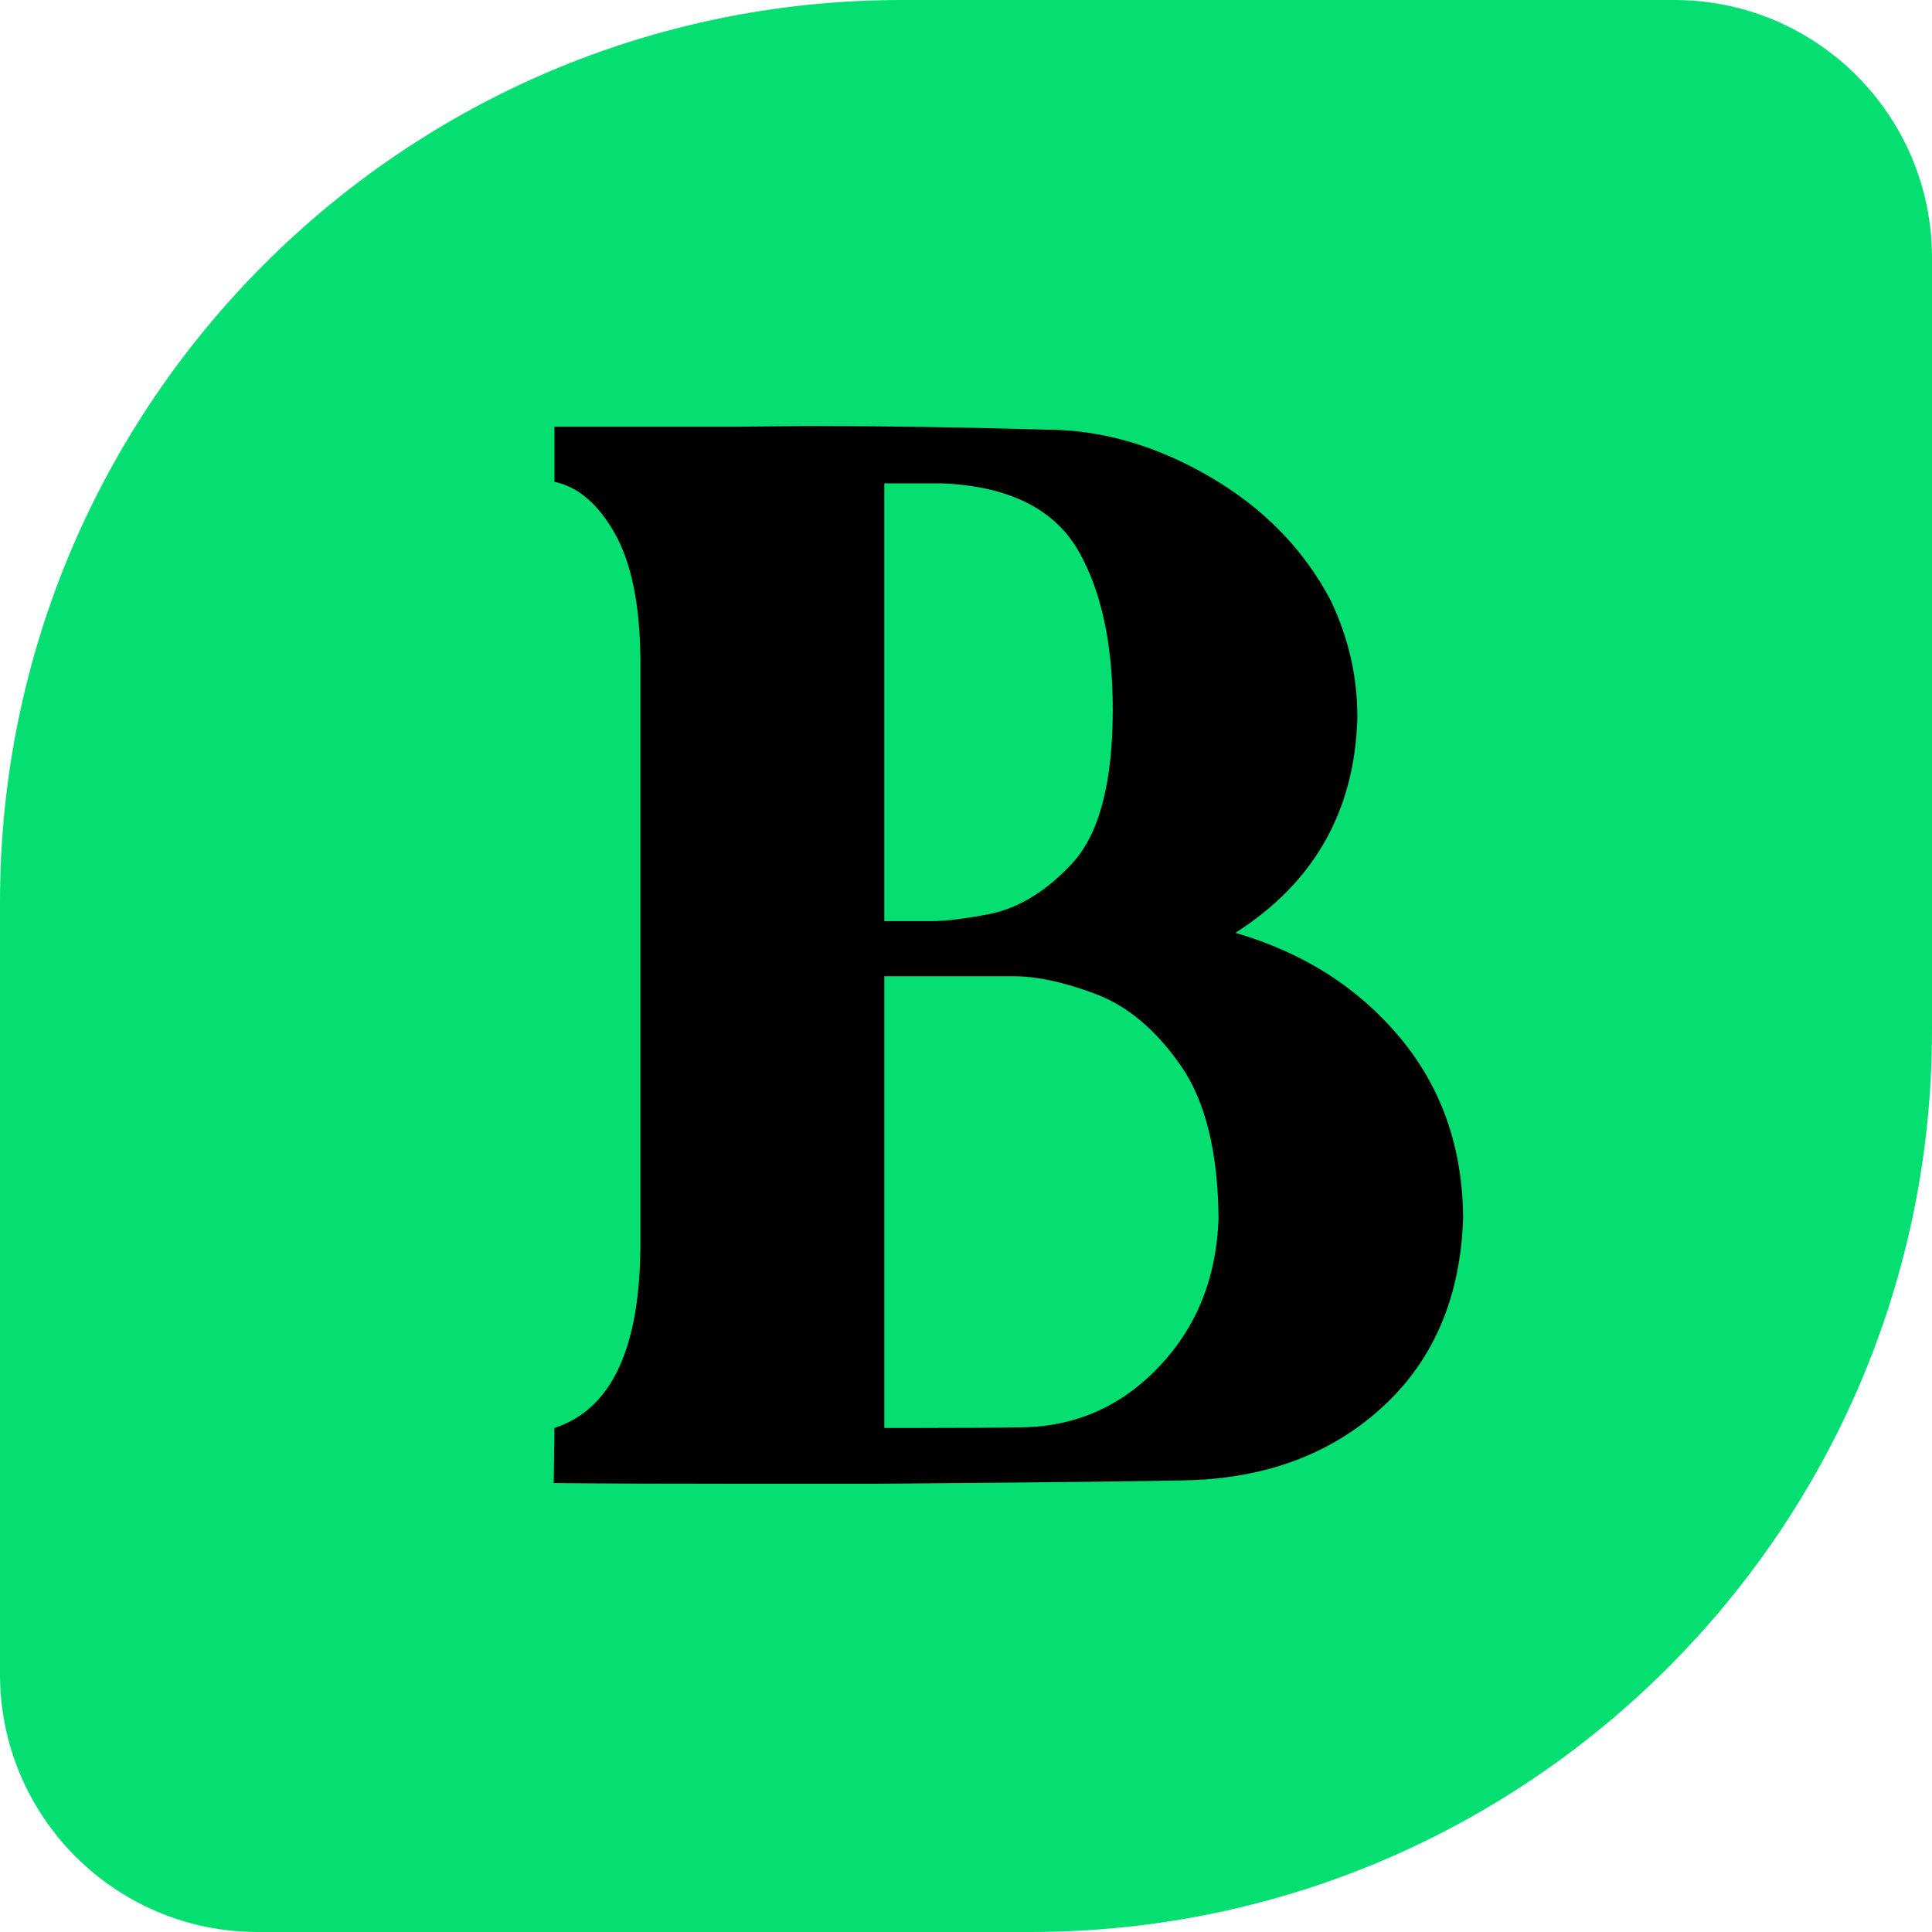 <?xml version="1.0" encoding="UTF-8"?>
<svg id="Camada_1" data-name="Camada 1" xmlns="http://www.w3.org/2000/svg" viewBox="0 0 1500 1500">
  <defs>
    <style>
      .cls-1 {
        fill: #05df72;
      }
    </style>
  </defs>
  <path class="cls-1" d="M700,0h600c110.38,0,200,89.62,200,200v600c0,386.34-313.66,700-700,700H200c-110.38,0-200-89.62-200-200v-600C0,313.66,313.66,0,700,0Z"/>
  <path d="M578.77,1152.01c-61.98,0-111.61-.19-148.86-.58l.58-42.77c44.47-14.44,66.72-62.34,66.72-143.72v-453.41c-.38-42.19-7.03-74.7-19.95-97.52-12.94-22.81-28.52-36.11-46.77-39.92v-42.78h140.86l56.47-.56c57.41,0,118.8.95,184.2,2.84,42.97,0,85.36,12.17,127.19,36.5,41.81,24.34,73.19,56.47,94.09,96.39,13.69,28.91,20.53,58.75,20.53,89.53v2.28c-2.28,71.88-33.84,127.19-94.67,165.97,52.47,15.22,94.95,42.2,127.47,80.98,32.5,38.78,48.95,85.55,49.33,140.3-1.91,60.45-22.14,108.83-60.73,145.14s-87.94,55.8-148,58.45c-22.81.77-104.94,1.72-246.38,2.86h-102.08ZM769.26,709.45c22.81-4.94,44.09-18.25,63.88-39.92,20.53-22.81,30.8-62.34,30.8-118.62,0-50.19-8.56-90.67-25.67-121.48-18.62-33.83-54.17-51.89-106.64-54.17h-45.06v339.91h36.5c11.03,0,26.42-1.89,46.2-5.7ZM797.2,1108.09c40.69-1.52,75.28-17.58,103.8-48.19,28.52-30.59,43.53-68.53,45.06-113.78-.39-51.7-10.19-91.34-29.38-118.91-19.2-27.56-41.06-46-65.59-55.31s-46.09-13.98-64.72-13.98h-99.81v350.75h26.23c34.22,0,62.34-.19,84.41-.58Z"/>
</svg>